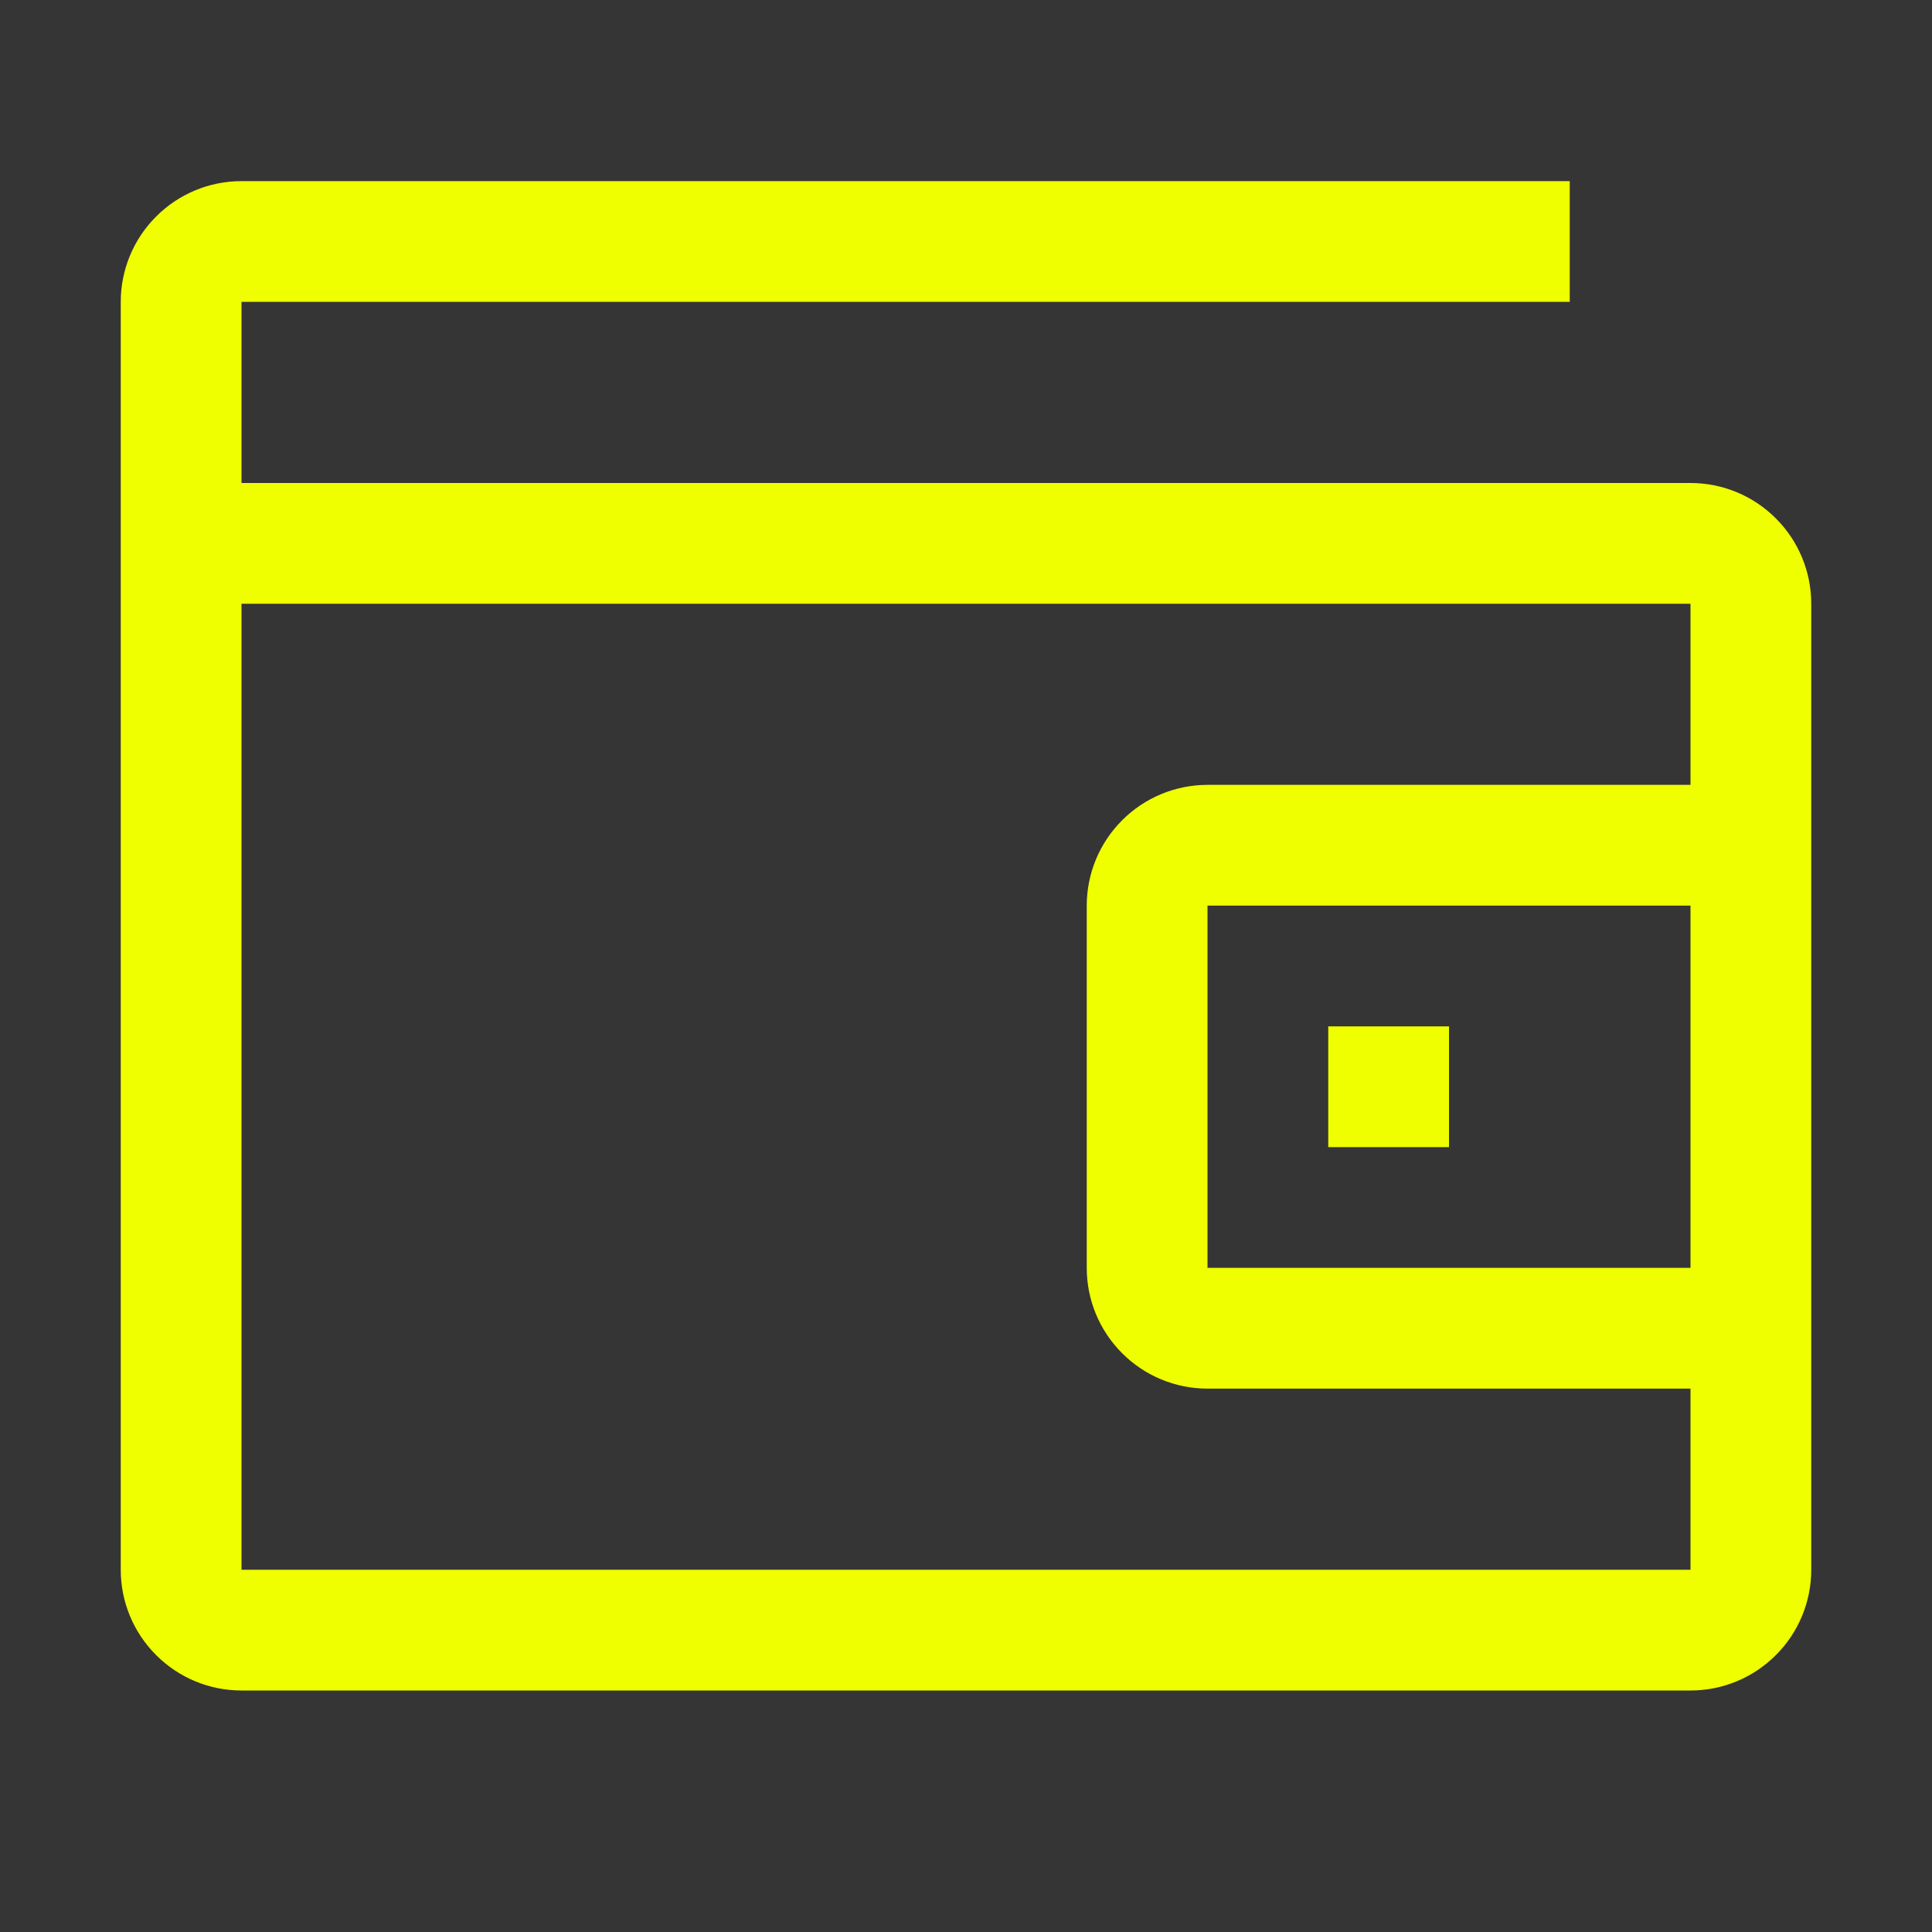 <svg width="28" height="28" viewBox="0 0 28 28" fill="none" xmlns="http://www.w3.org/2000/svg">
<rect x="0" y="0" width="28" height="28" fill="#333333" stroke="none"/>
<rect width="28" height="28" fill="white" fill-opacity="0.01" style="mix-blend-mode:multiply"/>
<path d="M21 14.875H19.25V16.625H21V14.875Z" fill="#F0FF00"/>
<path d="M24.5 7H3.5V4.375H22.75V2.625H3.5C3.036 2.625 2.591 2.809 2.263 3.138C1.934 3.466 1.75 3.911 1.75 4.375V22.75C1.75 23.214 1.934 23.659 2.263 23.987C2.591 24.316 3.036 24.5 3.5 24.5H24.5C24.964 24.5 25.409 24.316 25.737 23.987C26.066 23.659 26.25 23.214 26.25 22.75V8.75C26.25 8.286 26.066 7.841 25.737 7.513C25.409 7.184 24.964 7 24.5 7ZM3.5 22.75V8.75H24.5V11.375H17.5C17.036 11.375 16.591 11.559 16.263 11.888C15.934 12.216 15.75 12.661 15.75 13.125V18.375C15.75 18.839 15.934 19.284 16.263 19.612C16.591 19.941 17.036 20.125 17.5 20.125H24.5V22.75H3.5ZM24.5 13.125V18.375H17.5V13.125H24.5Z" fill="#F0FF00"/>
</svg>
